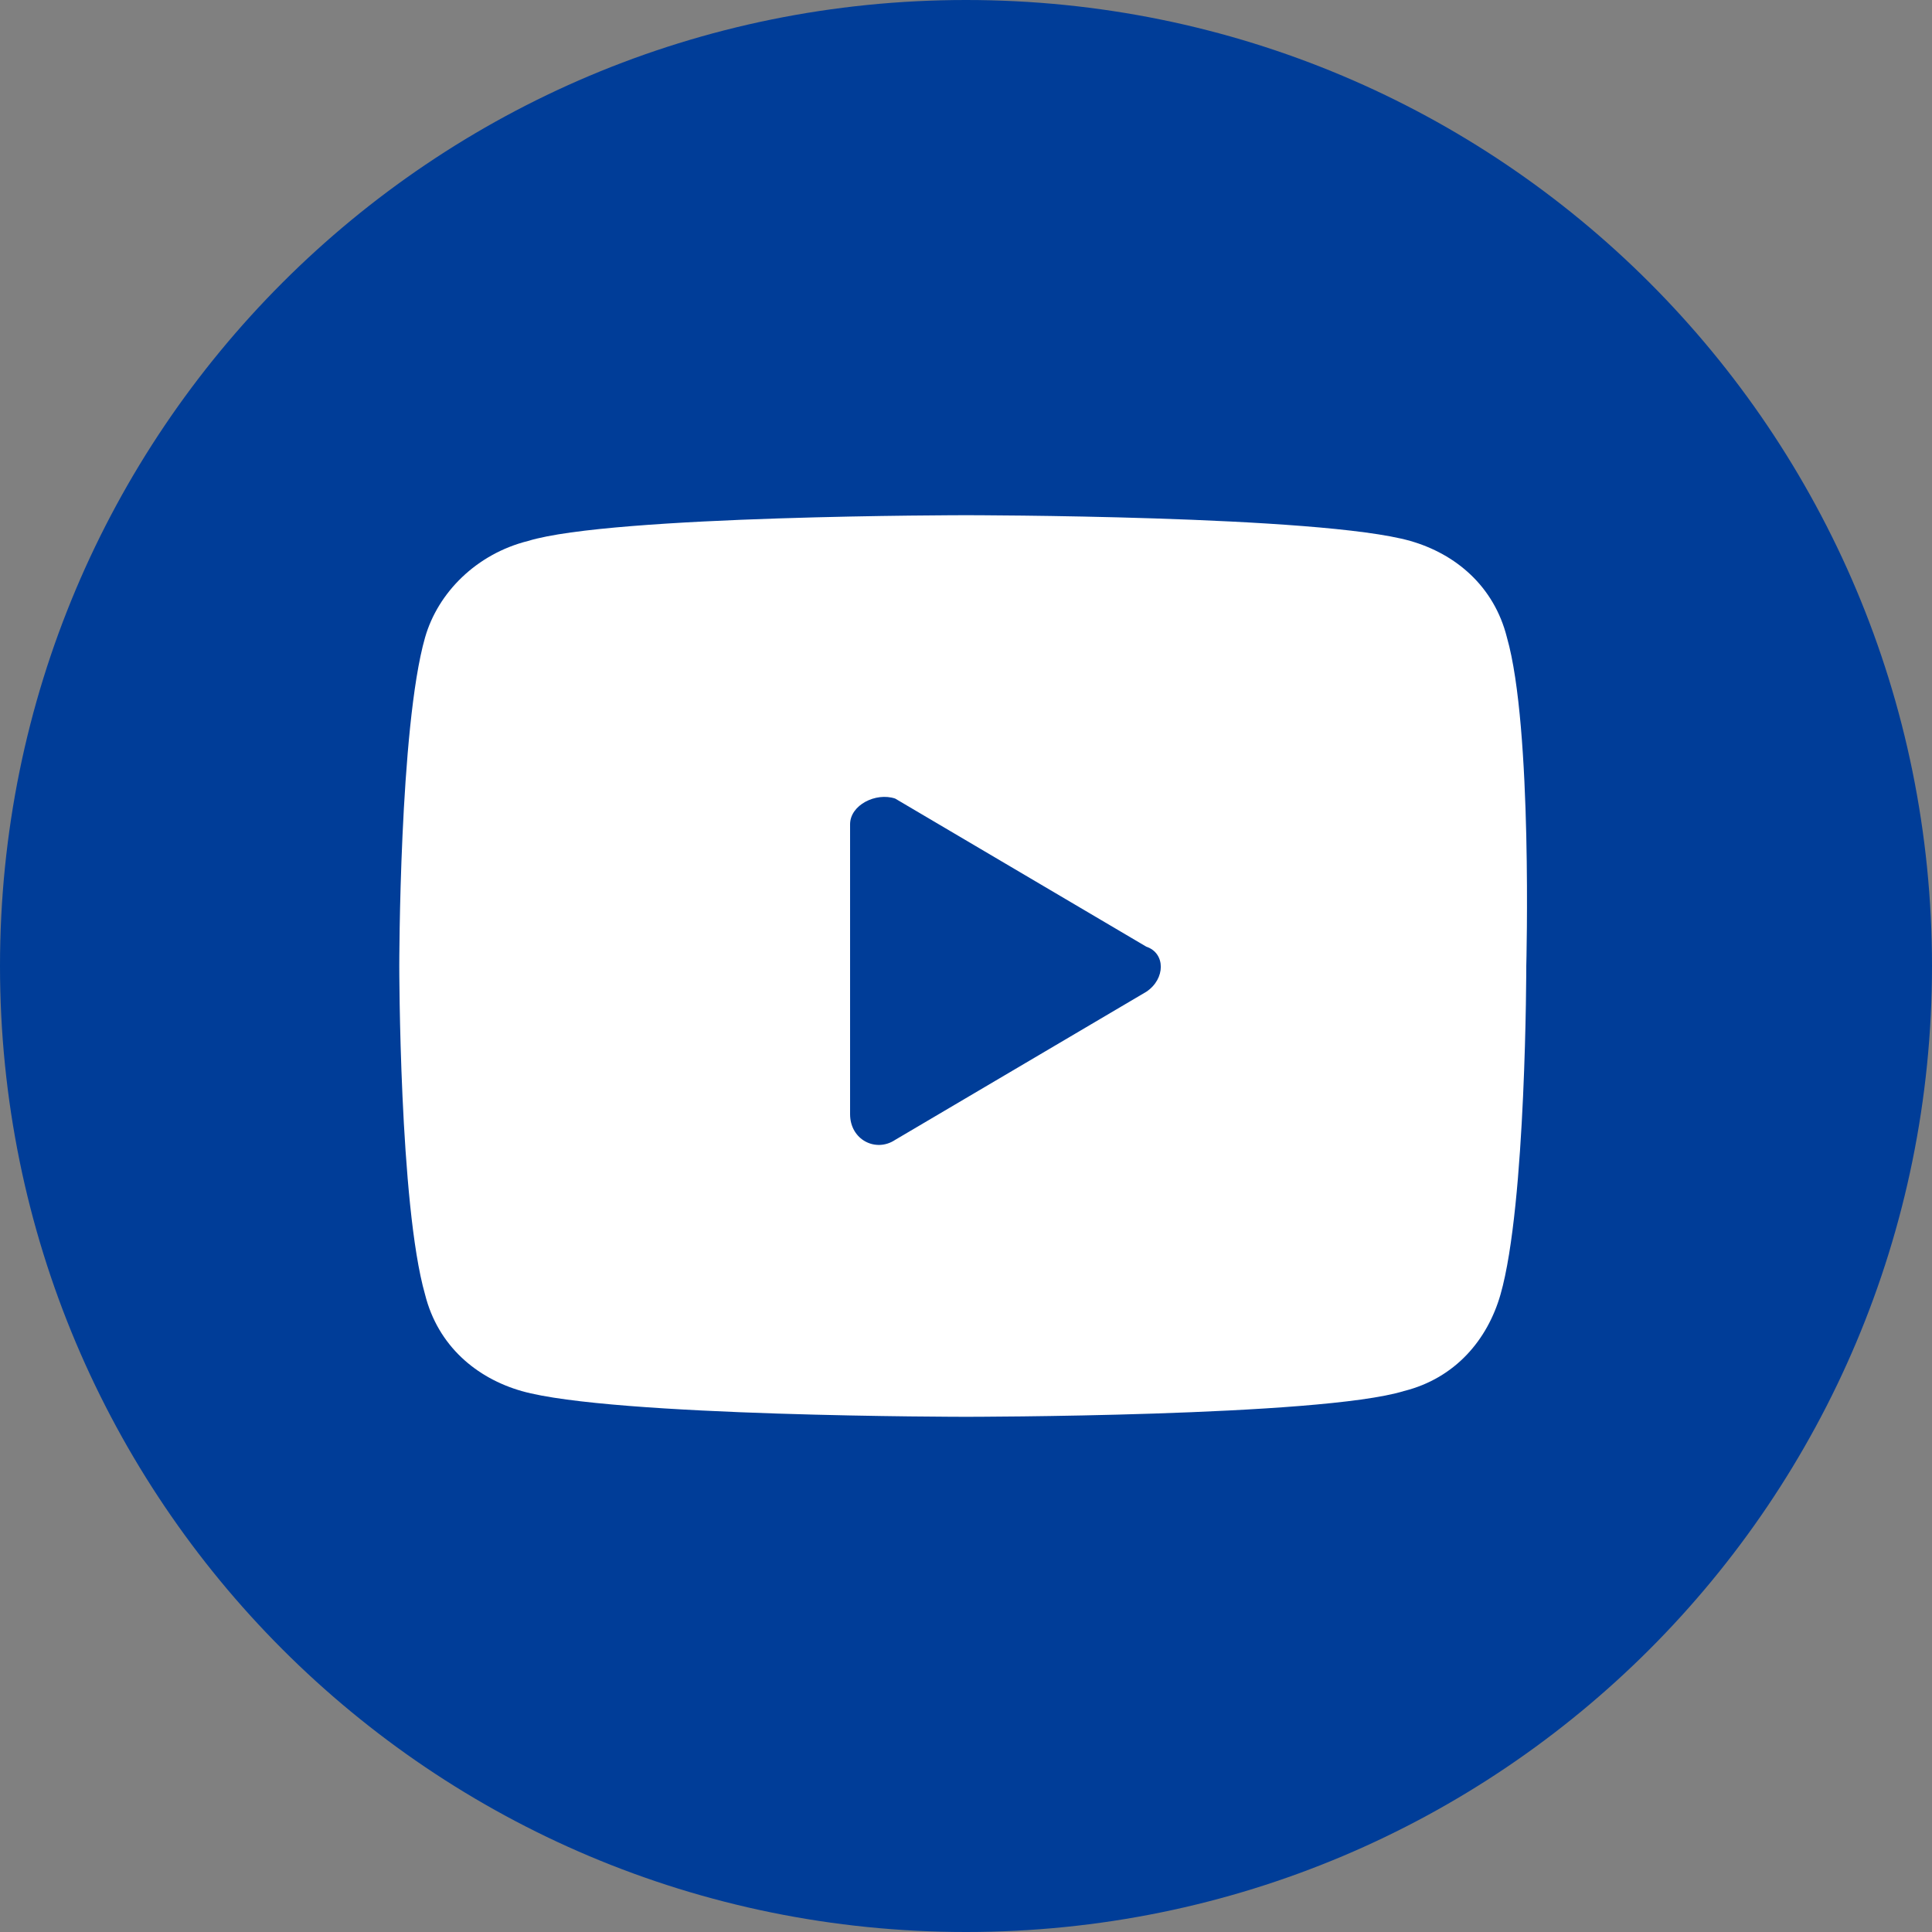 <?xml version="1.0" encoding="utf-8"?>
<!-- Generator: Adobe Illustrator 25.4.1, SVG Export Plug-In . SVG Version: 6.00 Build 0)  -->
<svg version="1.1" id="图层_1" xmlns="http://www.w3.org/2000/svg" xmlns:xlink="http://www.w3.org/1999/xlink" x="0px" y="0px"
	 viewBox="0 0 30 30" style="enable-background:new 0 0 30 30;" xml:space="preserve">
<rect x="0" y="0" width="30" height="30" fill="#808080" stroke="none"/>
<style type="text/css">
	.st0{fill:#003D98;}
	.st1{fill:#FFFFFF;}
</style>
<path class="st0" d="M15,30L15,30C6.7,30,0,23.3,0,15l0,0C0,6.7,6.7,0,15,0l0,0c8.3,0,15,6.7,15,15l0,0C30,23.3,23.3,30,15,30z"/>
<path class="st1" d="M23.4,9.9c-0.2-0.8-0.8-1.3-1.5-1.5C20.5,8,15,8,15,8S9.5,8,8.2,8.4C7.4,8.6,6.8,9.2,6.6,9.9
	C6.2,11.3,6.2,15,6.2,15s0,3.7,0.4,5.1c0.2,0.8,0.8,1.3,1.5,1.5C9.5,22,15,22,15,22s5.5,0,6.8-0.4c0.8-0.2,1.3-0.8,1.5-1.5
	c0.4-1.4,0.4-5.1,0.4-5.1S23.8,11.3,23.4,9.9z M17.8,15.4l-3.9,2.3c-0.3,0.2-0.7,0-0.7-0.4v-4.5c0-0.3,0.4-0.5,0.7-0.4l3.9,2.3
	C18.1,14.8,18.1,15.2,17.8,15.4z"/>
</svg>
